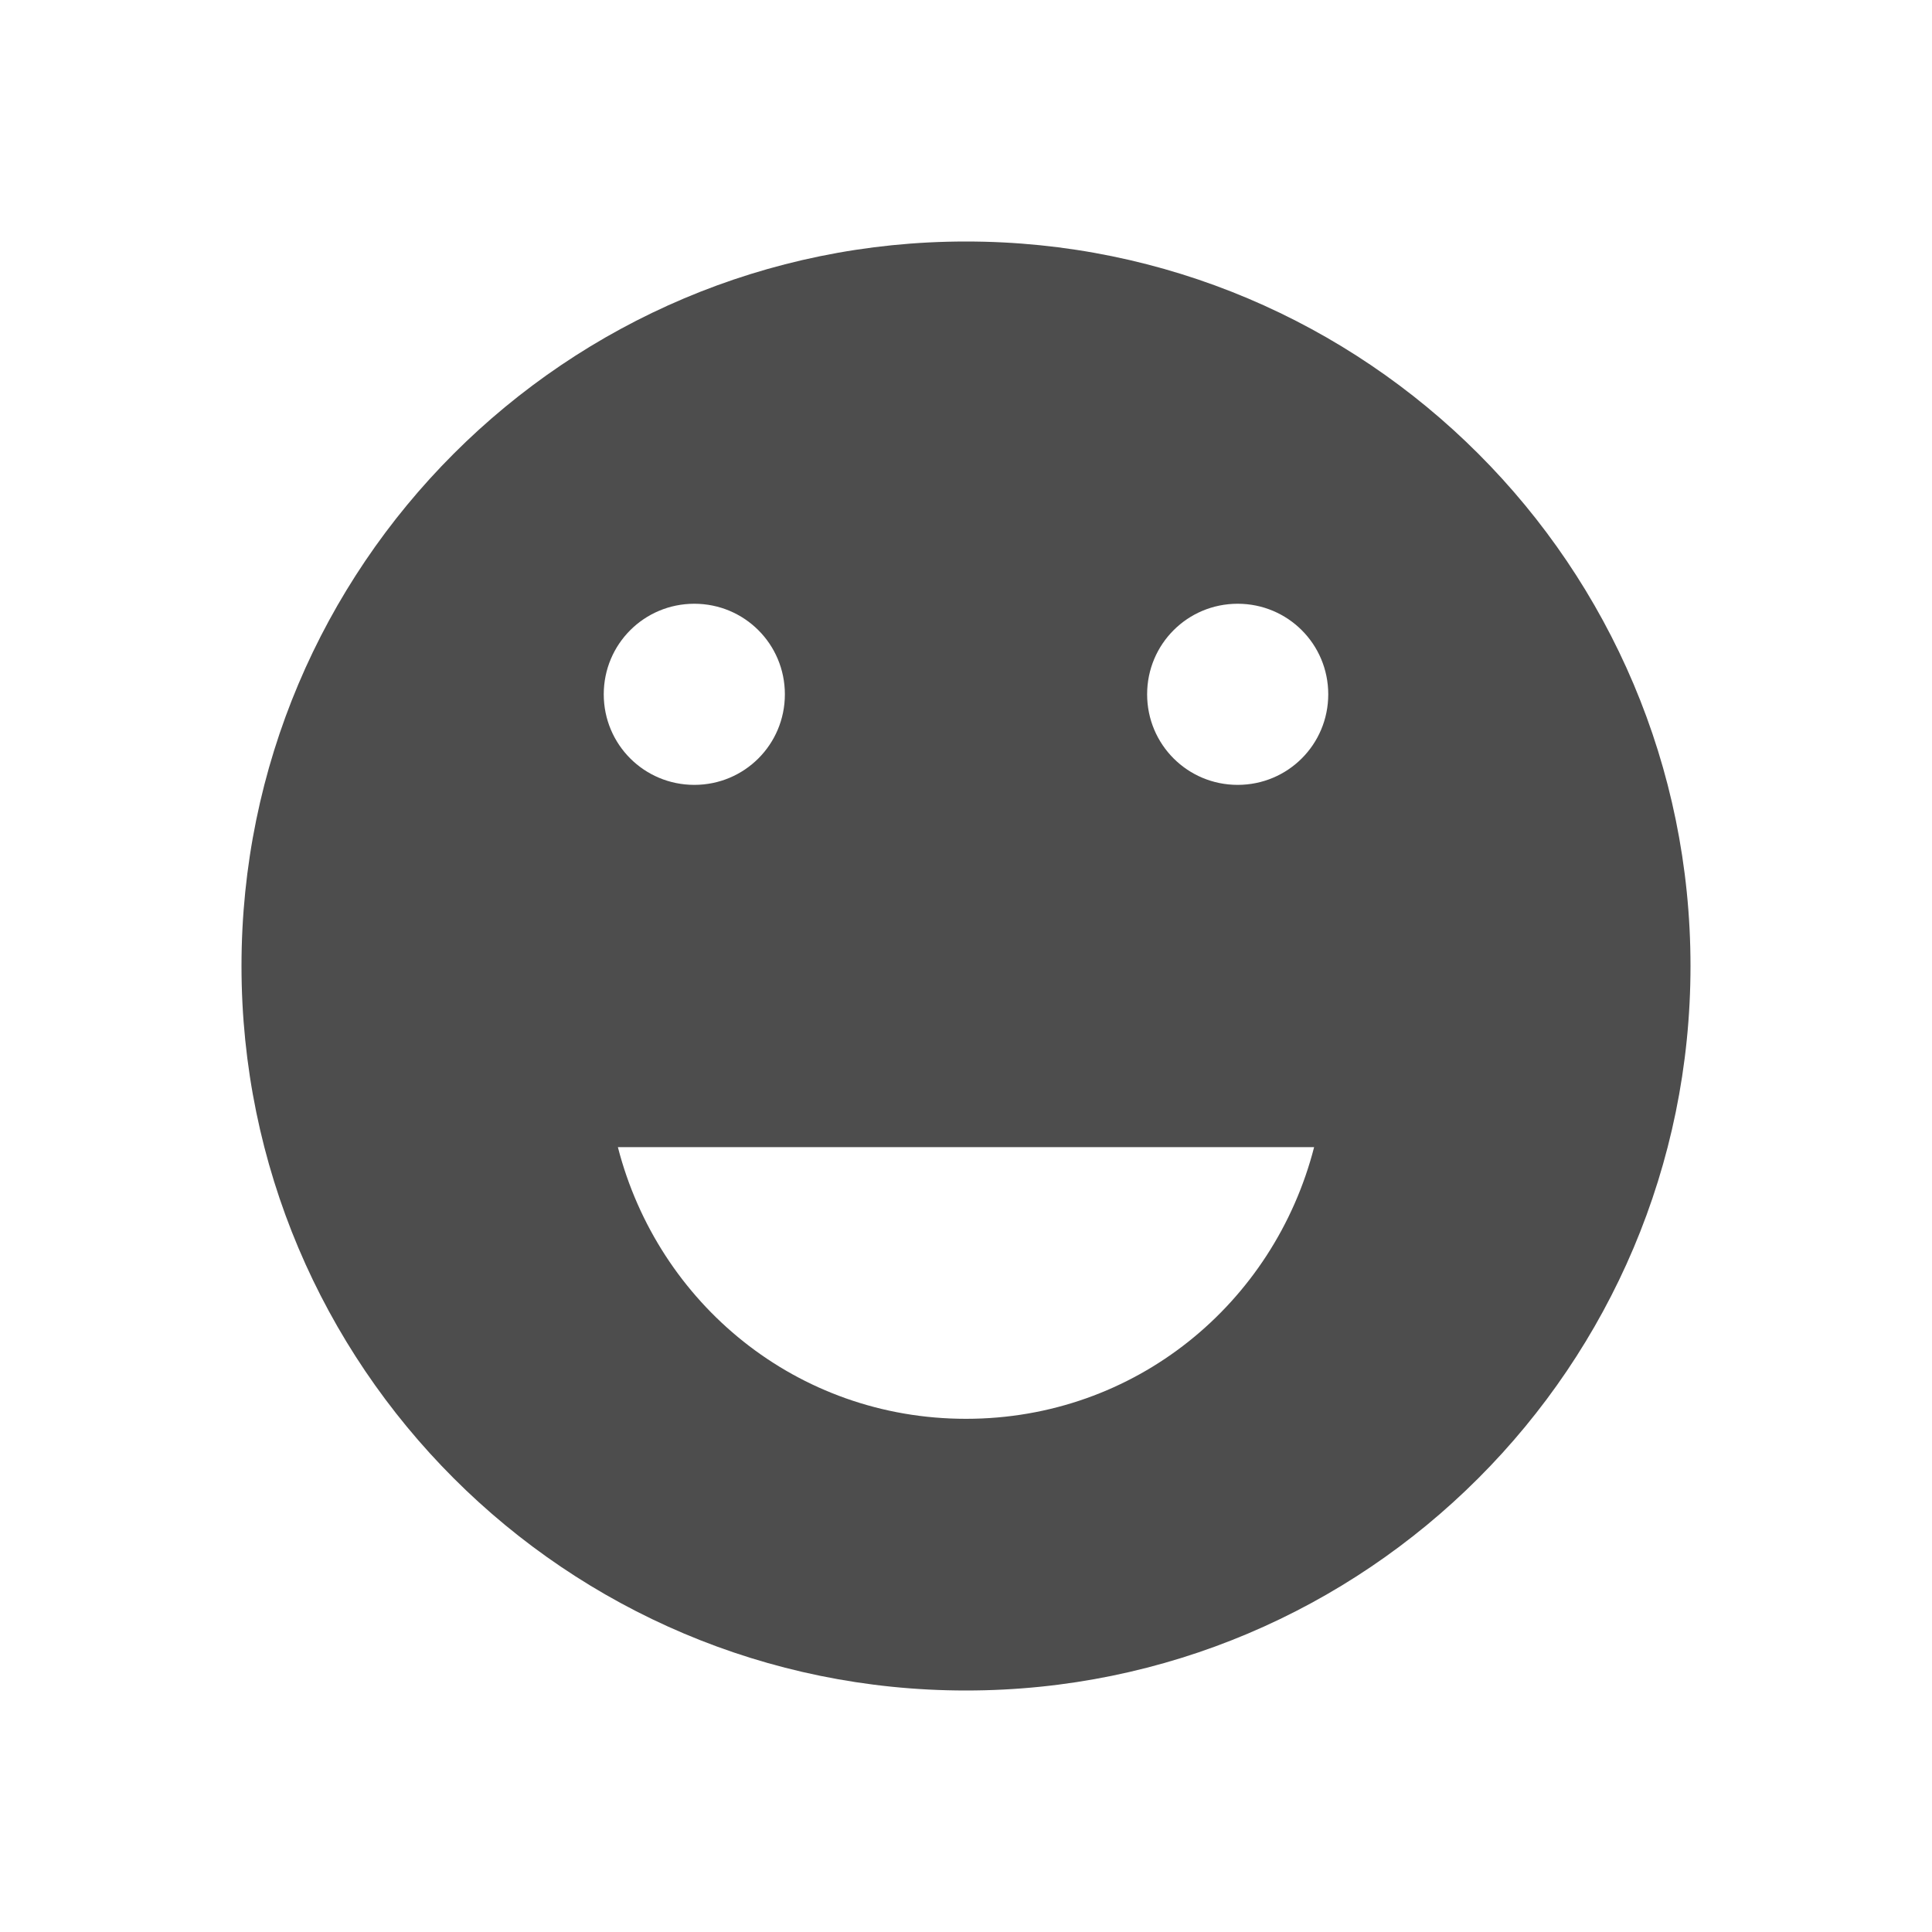 <svg xmlns="http://www.w3.org/2000/svg" viewBox="0 0 32 32">
 <path 
     style="fill:#4d4d4d" 
     d="M 16 4 C 9.373 4 4 9.373 4 16 C 4 22.627 9.373 28 16 28 C 22.627 28 28 22.627 28 16 C 28 9.373 22.627 4 16 4 z M 11.5 10 C 12.331 10 13 10.669 13 11.5 C 13 12.331 12.331 13 11.5 13 C 10.669 13 10 12.331 10 11.5 C 10 10.669 10.669 10 11.5 10 z M 20.5 10 C 21.331 10 22 10.669 22 11.5 C 22 12.331 21.331 13 20.5 13 C 19.669 13 19 12.331 19 11.5 C 19 10.669 19.669 10 20.5 10 z M 10.234 19 L 21.766 19 C 21.101 21.59 18.803 23.5 16 23.5 C 13.197 23.5 10.899 21.59 10.234 19 z "
     />
</svg>
